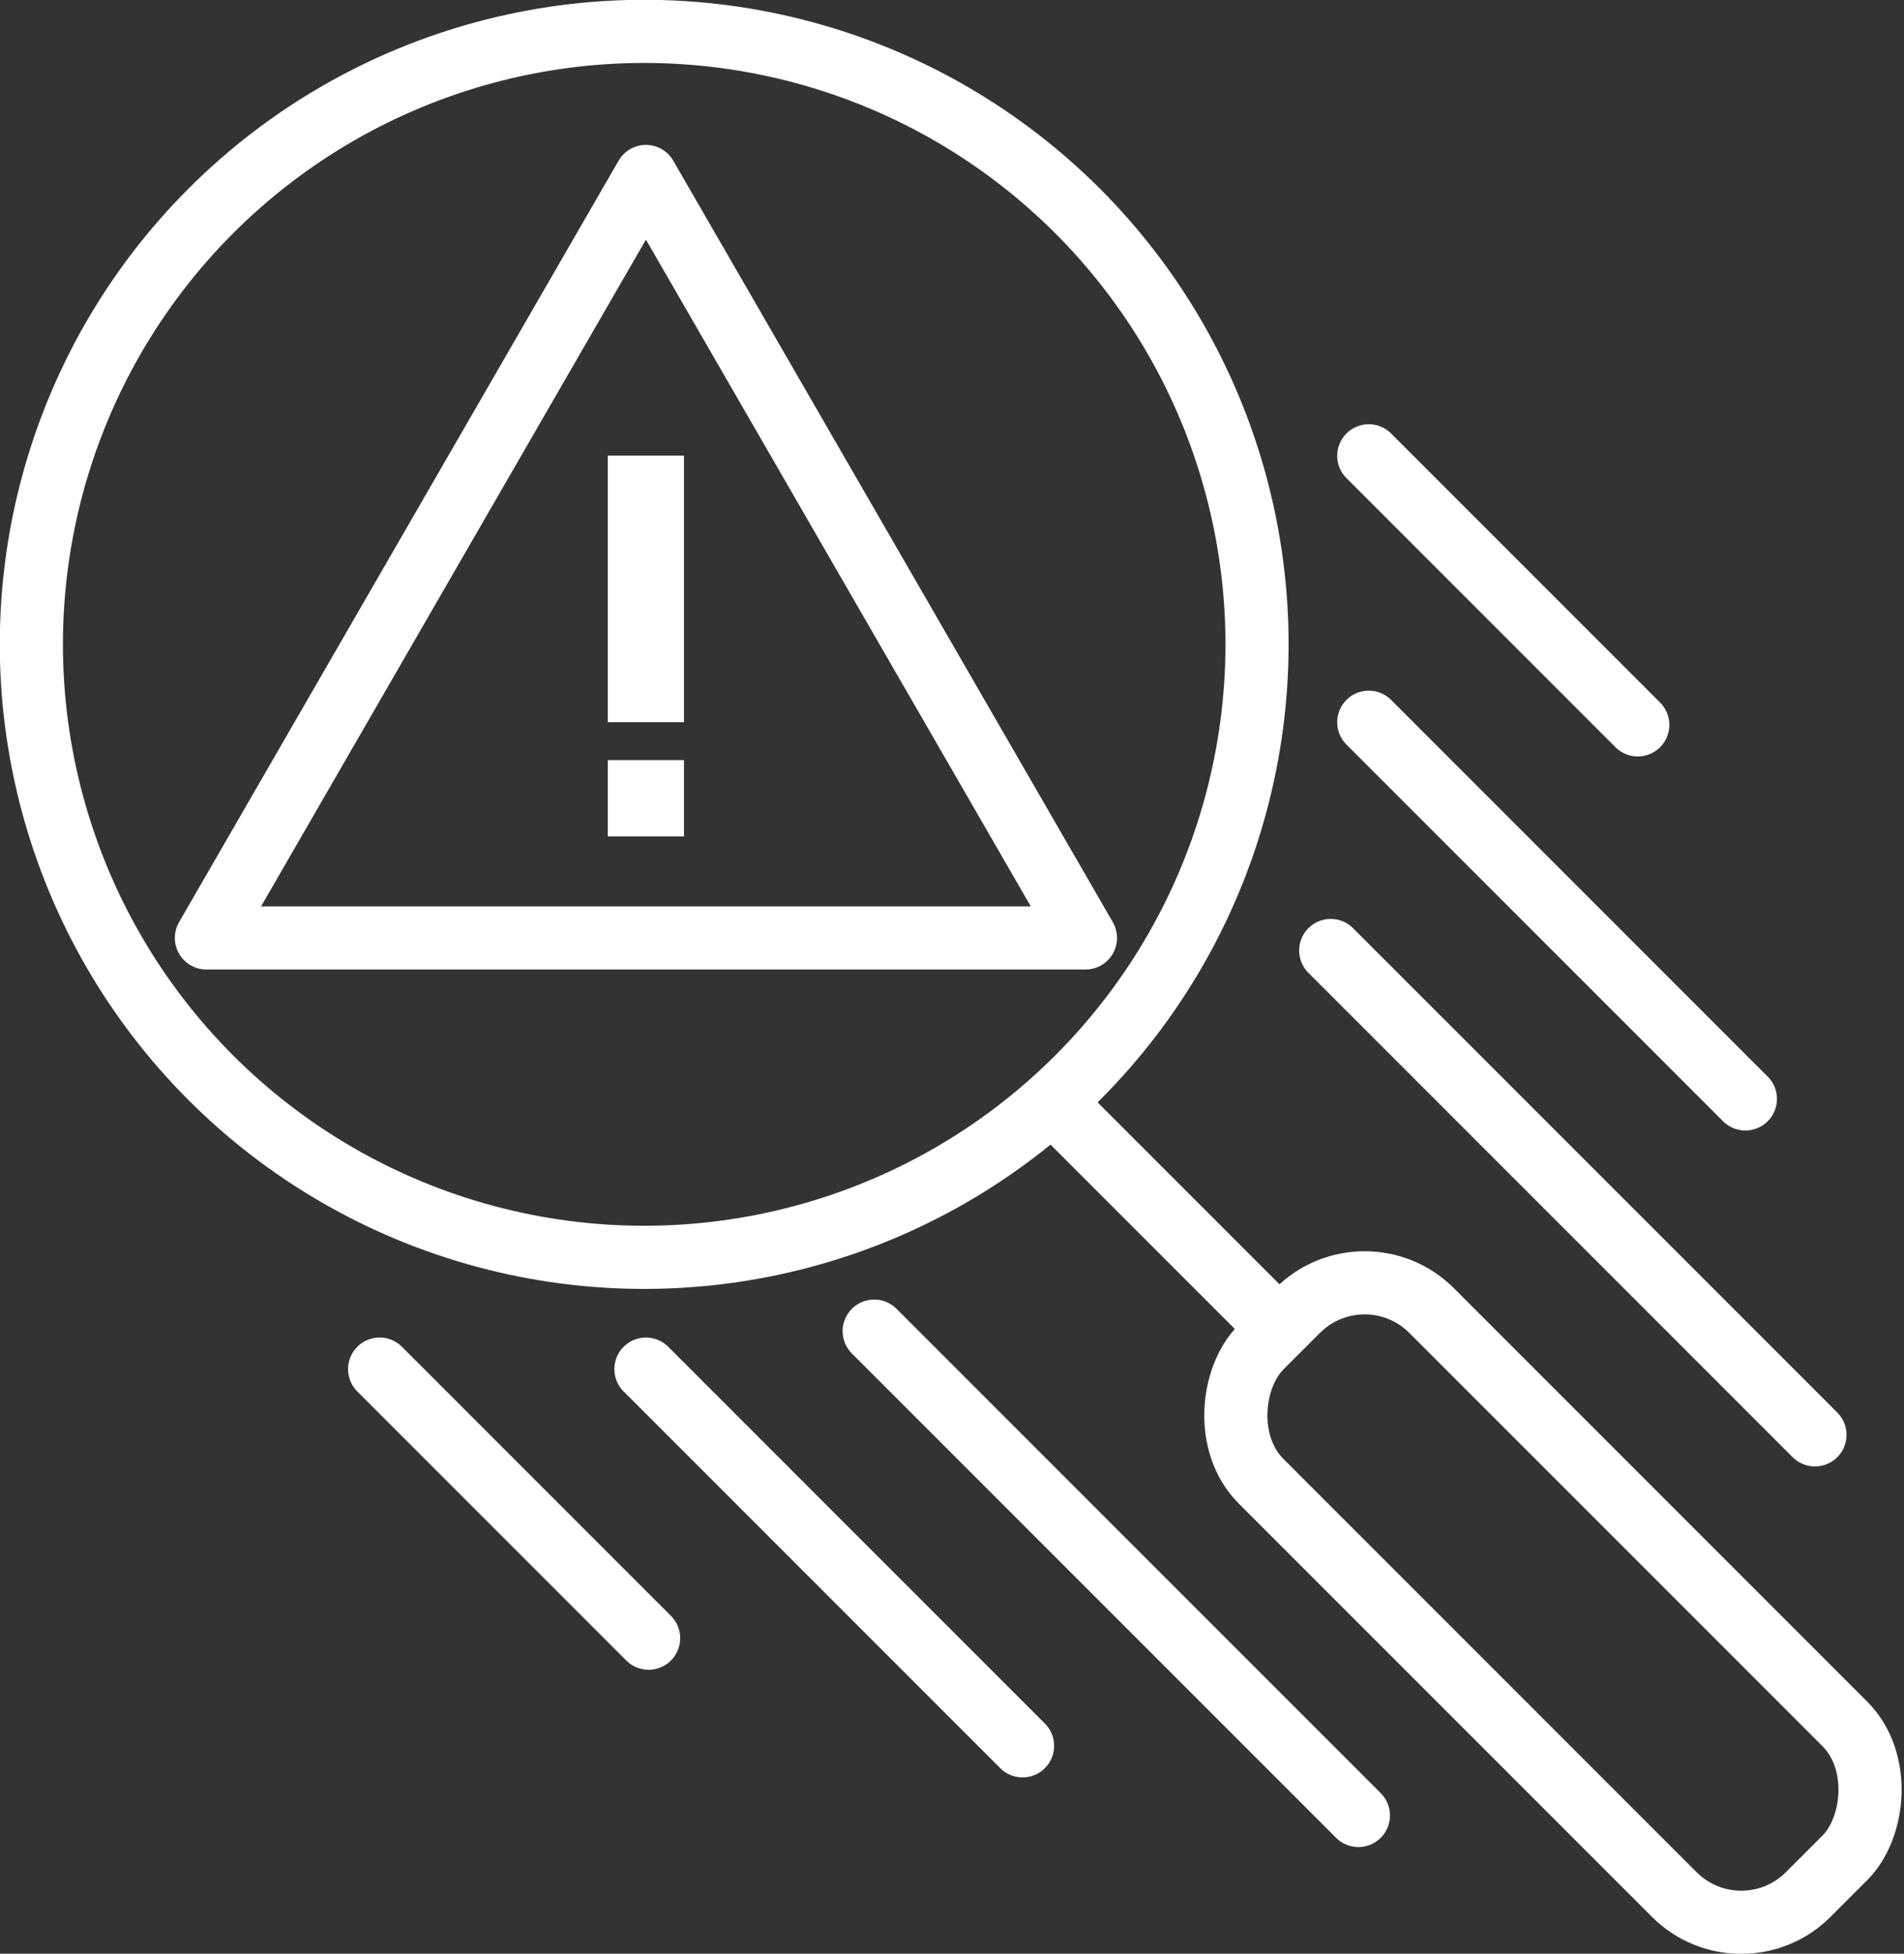 <?xml version="1.0" encoding="UTF-8" standalone="no"?>
<svg
   width="60.318"
   height="61.876"
   viewBox="0 0 60.318 61.876"
   fill="none"
   version="1.1"
   id="svg34"
   sodipodi:docname="icon1.svg"
   inkscape:version="1.2.2 (b0a8486541, 2022-12-01)"
   xmlns:inkscape="http://www.inkscape.org/namespaces/inkscape"
   xmlns:sodipodi="http://sodipodi.sourceforge.net/DTD/sodipodi-0.dtd"
   xmlns="http://www.w3.org/2000/svg"
   xmlns:svg="http://www.w3.org/2000/svg">
  <rect x="0" y="0" width="60.318" height="61.876" fill="#333333" stroke="none"/>
  <defs
     id="defs38" />
  <sodipodi:namedview
     id="namedview36"
     pagecolor="#ffffff"
     bordercolor="#000000"
     borderopacity="0.25"
     inkscape:showpageshadow="2"
     inkscape:pageopacity="0.0"
     inkscape:pagecheckerboard="true"
     inkscape:deskcolor="#d1d1d1"
     showgrid="false"
     inkscape:zoom="14.263889"
     inkscape:cx="26.991237"
     inkscape:cy="27.587147"
     inkscape:window-width="3774"
     inkscape:window-height="2091"
     inkscape:window-x="0"
     inkscape:window-y="0"
     inkscape:window-maximized="1"
     inkscape:current-layer="svg34" />
  <circle
     cx="28.861"
     cy="5.3290705e-15"
     r="19.414"
     transform="rotate(45)"
     stroke="#ffffff"
     stroke-width="2"
     id="circle2" />
  <path
     d="m 33.118,34.675 7.556,7.556"
     stroke="#ffffff"
     stroke-width="2"
     id="path4" />
  <rect
     x="58.419"
     y="-2.719"
     width="24.515"
     height="7.642"
     rx="3"
     transform="rotate(45)"
     stroke="#ffffff"
     stroke-width="2"
     id="rect6" />
  <path
     d="m 42.157,30.104 15.34,15.34"
     stroke="#ffffff"
     stroke-width="2"
     stroke-linecap="round"
     id="path8" />
  <path
     d="m 27.694,42.159 15.34,15.34"
     stroke="#ffffff"
     stroke-width="2"
     stroke-linecap="round"
     id="path10" />
  <path
     d="m 43.362,22.874 11.931,11.931"
     stroke="#ffffff"
     stroke-width="2"
     stroke-linecap="round"
     id="path12" />
  <path
     d="m 20.463,43.362 11.931,11.931"
     stroke="#ffffff"
     stroke-width="2"
     stroke-linecap="round"
     id="path14" />
  <path
     d="m 43.362,14.436 8.522,8.522"
     stroke="#ffffff"
     stroke-width="2"
     stroke-linecap="round"
     id="path16" />
  <path
     d="m 12.026,43.362 8.522,8.522"
     stroke="#ffffff"
     stroke-width="2"
     stroke-linecap="round"
     id="path18" />
  <path
     d="M 6.539,29.706 20.463,5.589 34.387,29.706 Z"
     stroke="#ffffff"
     stroke-width="2"
     stroke-linejoin="round"
     id="path20" />
  <rect
     x="19.257"
     y="14.436"
     width="2.41"
     height="8.437"
     fill="#ffffff"
     id="rect22" />
  <rect
     x="19.257"
     y="14.436"
     width="2.41"
     height="8.437"
     fill="#ffffff"
     id="rect24" />
  <rect
     x="19.257"
     y="14.436"
     width="2.41"
     height="8.437"
     fill="#ffffff"
     id="rect26" />
  <rect
     x="19.257"
     y="24.077"
     width="2.41"
     height="2.41"
     fill="#ffffff"
     id="rect28" />
  <rect
     x="19.257"
     y="24.077"
     width="2.41"
     height="2.41"
     fill="#ffffff"
     id="rect30" />
  <rect
     x="19.257"
     y="24.077"
     width="2.41"
     height="2.41"
     fill="#ffffff"
     id="rect32" />
</svg>
